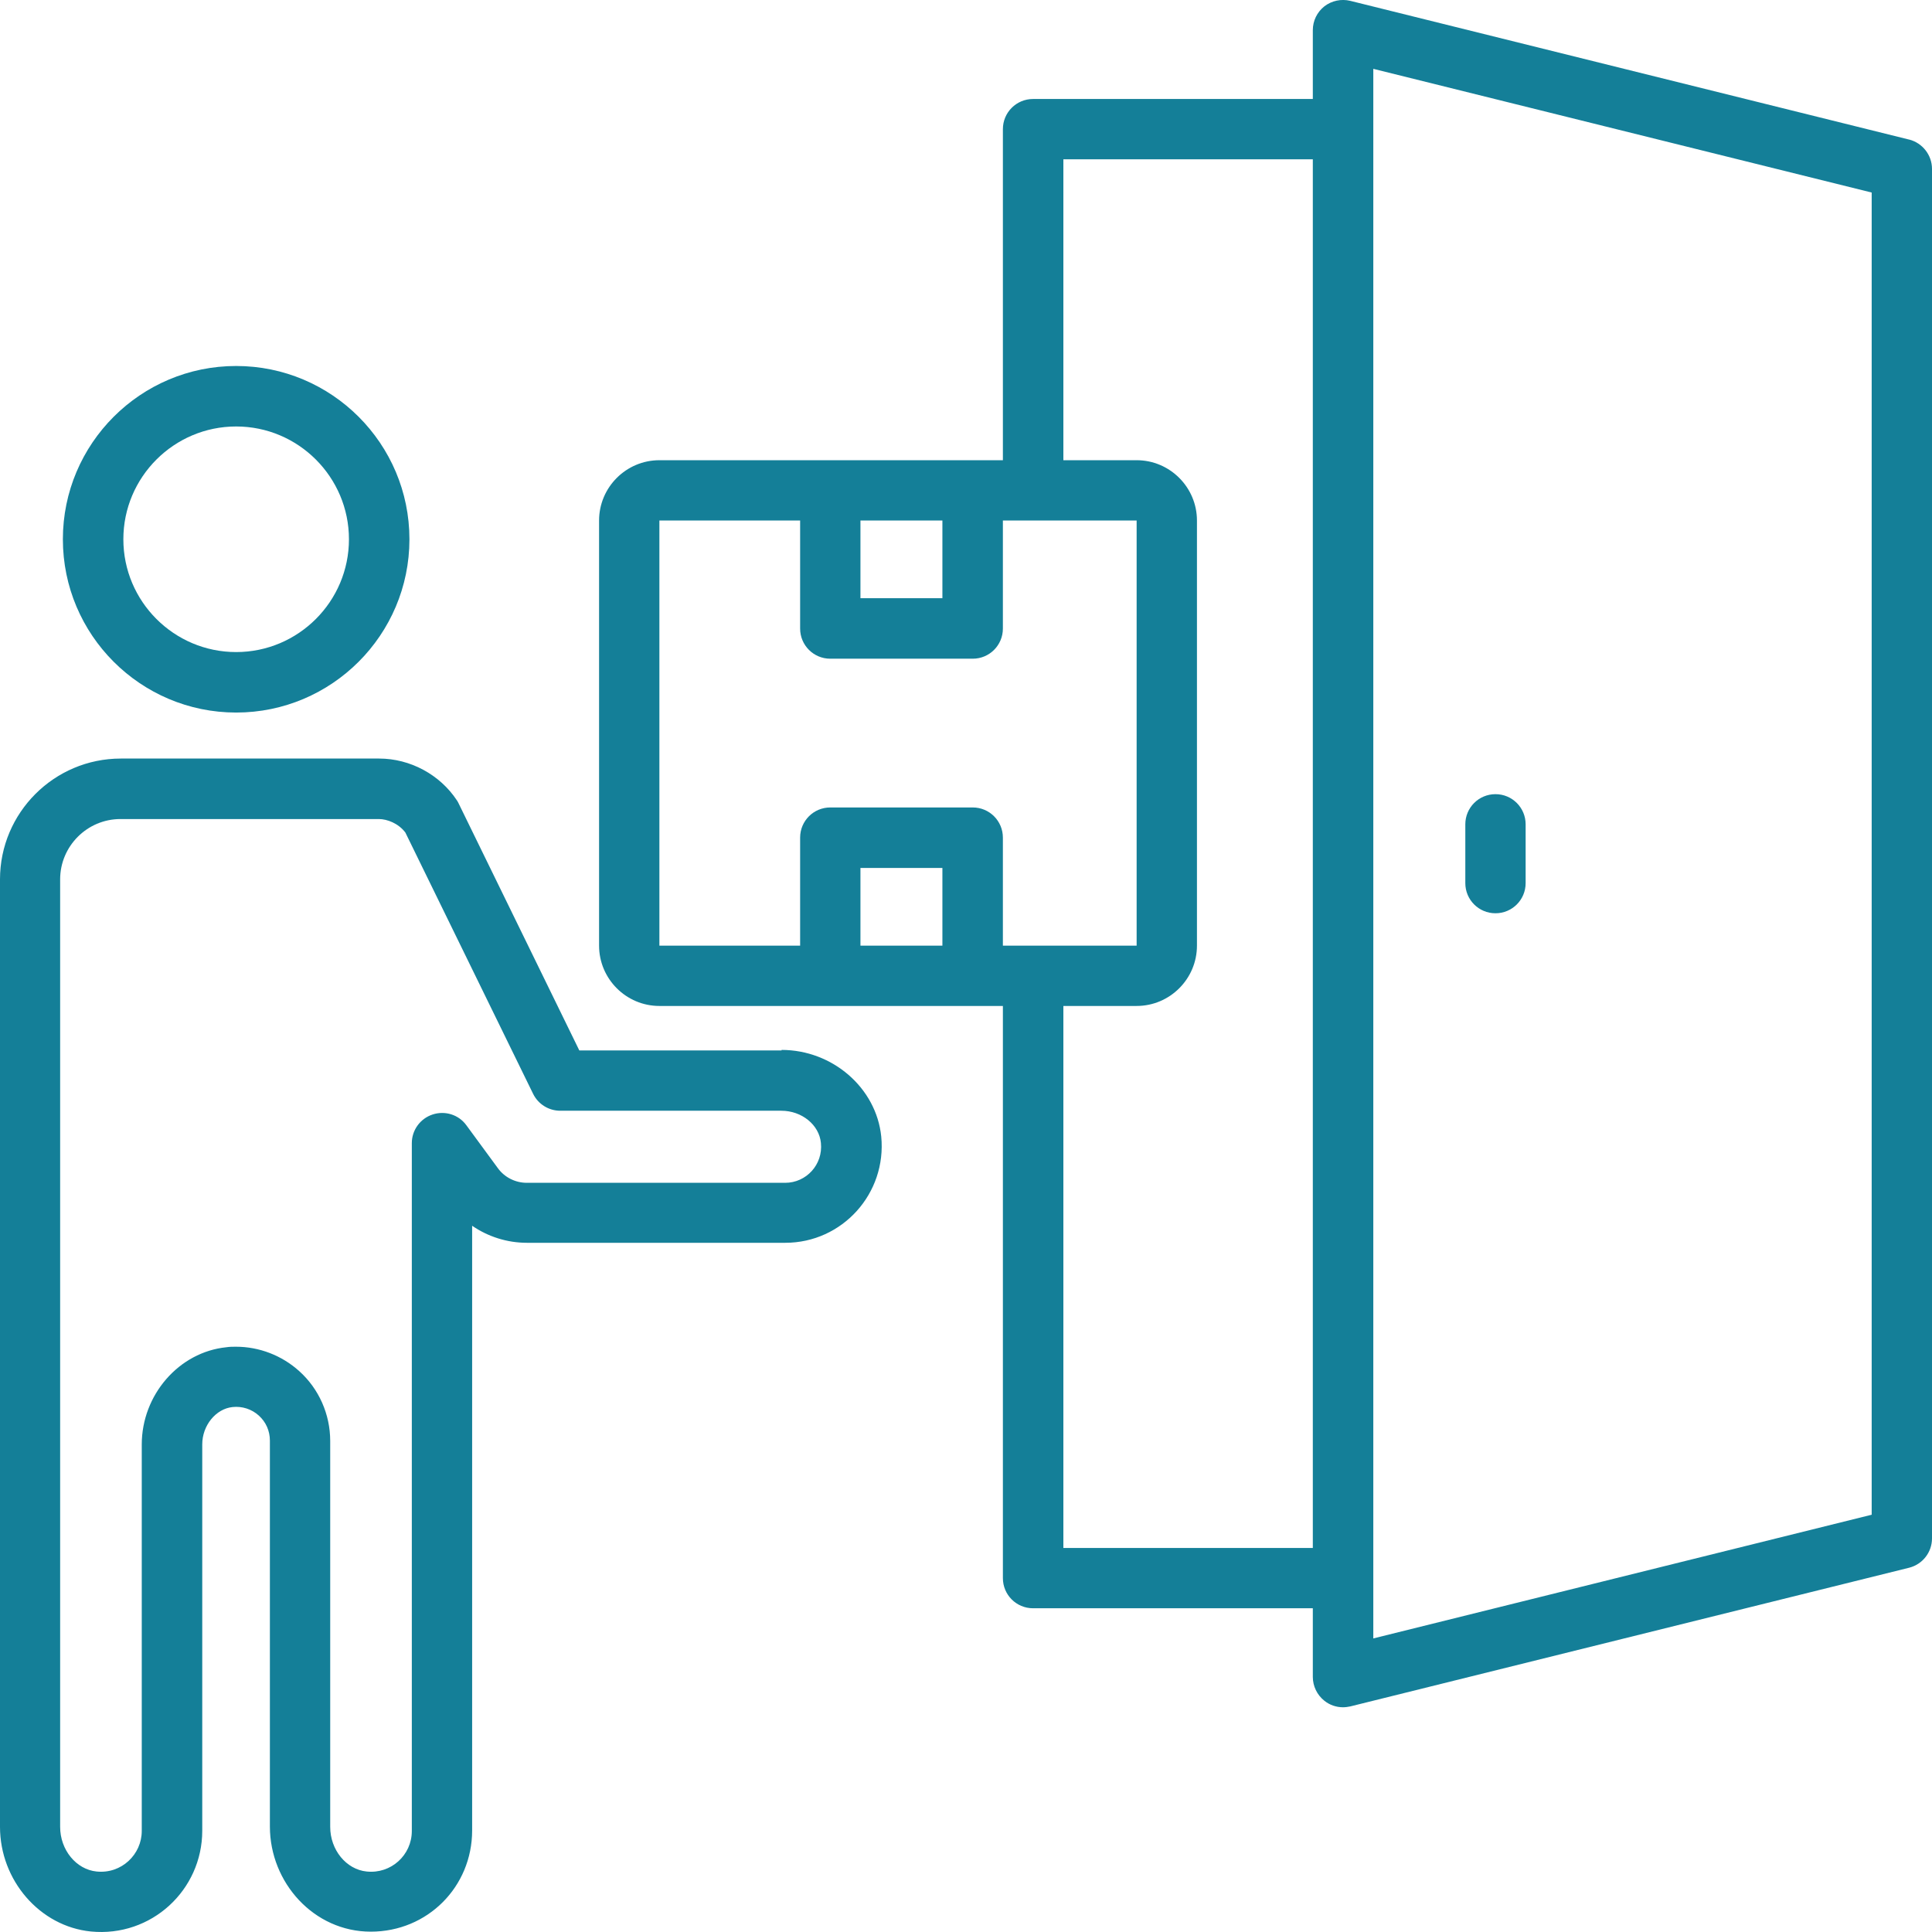 <svg xmlns="http://www.w3.org/2000/svg" id="Layer_1" data-name="Layer 1" viewBox="0 0 113.39 113.39"><defs><style>      .cls-1 {        fill: #147f98;        stroke-width: 0px;      }    </style></defs><path class="cls-1" d="m13.86,41.82c5.61,0,10.17-4.56,10.17-10.17s-4.56-10.17-10.17-10.17S3.69,26.04,3.69,31.65s4.56,10.17,10.17,10.17Zm0-16.79c3.65,0,6.62,2.97,6.62,6.62s-2.97,6.62-6.62,6.62-6.62-2.97-6.62-6.62,2.97-6.62,6.62-6.62Z"></path><path class="cls-1" d="m45.87,61.65h-11.87l-7.07-14.47c-.03-.07-.07-.14-.11-.2-1-1.52-2.75-2.46-4.57-2.46H7.09c-3.91,0-7.09,3.18-7.09,7.09v55.61c0,3.14,2.34,5.84,5.33,6.14,3.56.35,6.54-2.44,6.54-5.91v-22.68c0-1.11.8-2.09,1.78-2.19.56-.06,1.12.12,1.54.5.42.38.65.9.65,1.47v22.65c0,3.29,2.58,6.17,5.92,6.17s5.95-2.64,5.95-5.94v-35.49c.93.64,2.05,1,3.21,1h15.17c3.35,0,5.96-2.9,5.63-6.24-.29-2.85-2.86-5.08-5.85-5.08Zm.22,7.77h-15.17c-.67,0-1.31-.32-1.7-.86l-1.85-2.52c-.45-.62-1.25-.87-1.98-.63-.73.24-1.22.92-1.22,1.68v40.37c0,1.42-1.22,2.53-2.65,2.38-1.2-.12-2.14-1.27-2.14-2.62v-22.65c0-1.56-.66-3.06-1.82-4.1-1.02-.92-2.35-1.43-3.71-1.43-.19,0-.37,0-.56.03-2.78.28-4.97,2.79-4.97,5.71v22.68c0,1.38-1.19,2.53-2.65,2.38-1.2-.12-2.14-1.27-2.14-2.62v-55.61c0-1.95,1.59-3.54,3.54-3.54h15.16c.49,0,1.15.25,1.56.79l7.5,15.34c.3.61.92.99,1.59.99h12.98c1.2,0,2.22.83,2.32,1.89.13,1.27-.86,2.34-2.1,2.34Z"></path><path class="cls-1" d="m112.04,8.19L79.25.05c-.53-.13-1.09-.01-1.52.32-.43.34-.68.85-.68,1.4v4.04h-16.42c-.98,0-1.77.79-1.77,1.77v19.43h-20.16c-1.95,0-3.54,1.59-3.54,3.54v24.95c0,1.95,1.59,3.54,3.54,3.54.35,0,21.52,0,20.16,0v33.58c0,.98.79,1.77,1.77,1.77h16.42v4.03c0,.54.25,1.06.68,1.4.31.25.7.38,1.09.38.14,0,.29-.02.43-.05l32.8-8.14c.79-.2,1.34-.91,1.34-1.72V9.91c0-.81-.56-1.52-1.34-1.72Zm-56.73,22.36v4.56h-4.81v-4.56h4.81Zm-16.61,0h8.26v6.34c0,.98.79,1.77,1.77,1.77h8.36c.98,0,1.77-.79,1.77-1.77v-6.34h7.85v24.95s-7.85,0-7.85,0v-6.34c0-.98-.79-1.77-1.77-1.77h-8.36c-.98,0-1.77.79-1.77,1.77v6.34h-8.26v-24.95Zm11.8,24.95v-4.56h4.81v4.56h-4.81Zm26.55,35.35h-14.64v-31.81h4.3c1.95,0,3.54-1.59,3.54-3.54v-24.95c0-1.95-1.59-3.54-3.54-3.54h-4.3V9.35h14.64v81.5Zm32.8-1.95l-29.25,7.26V4.04l29.25,7.26v77.61Z"></path><path class="cls-1" d="m87.77,53.6c.98,0,1.77-.79,1.77-1.77v-3.45c0-.98-.79-1.77-1.77-1.77s-1.77.79-1.77,1.77v3.45c0,.98.79,1.77,1.77,1.77Z"></path></svg>